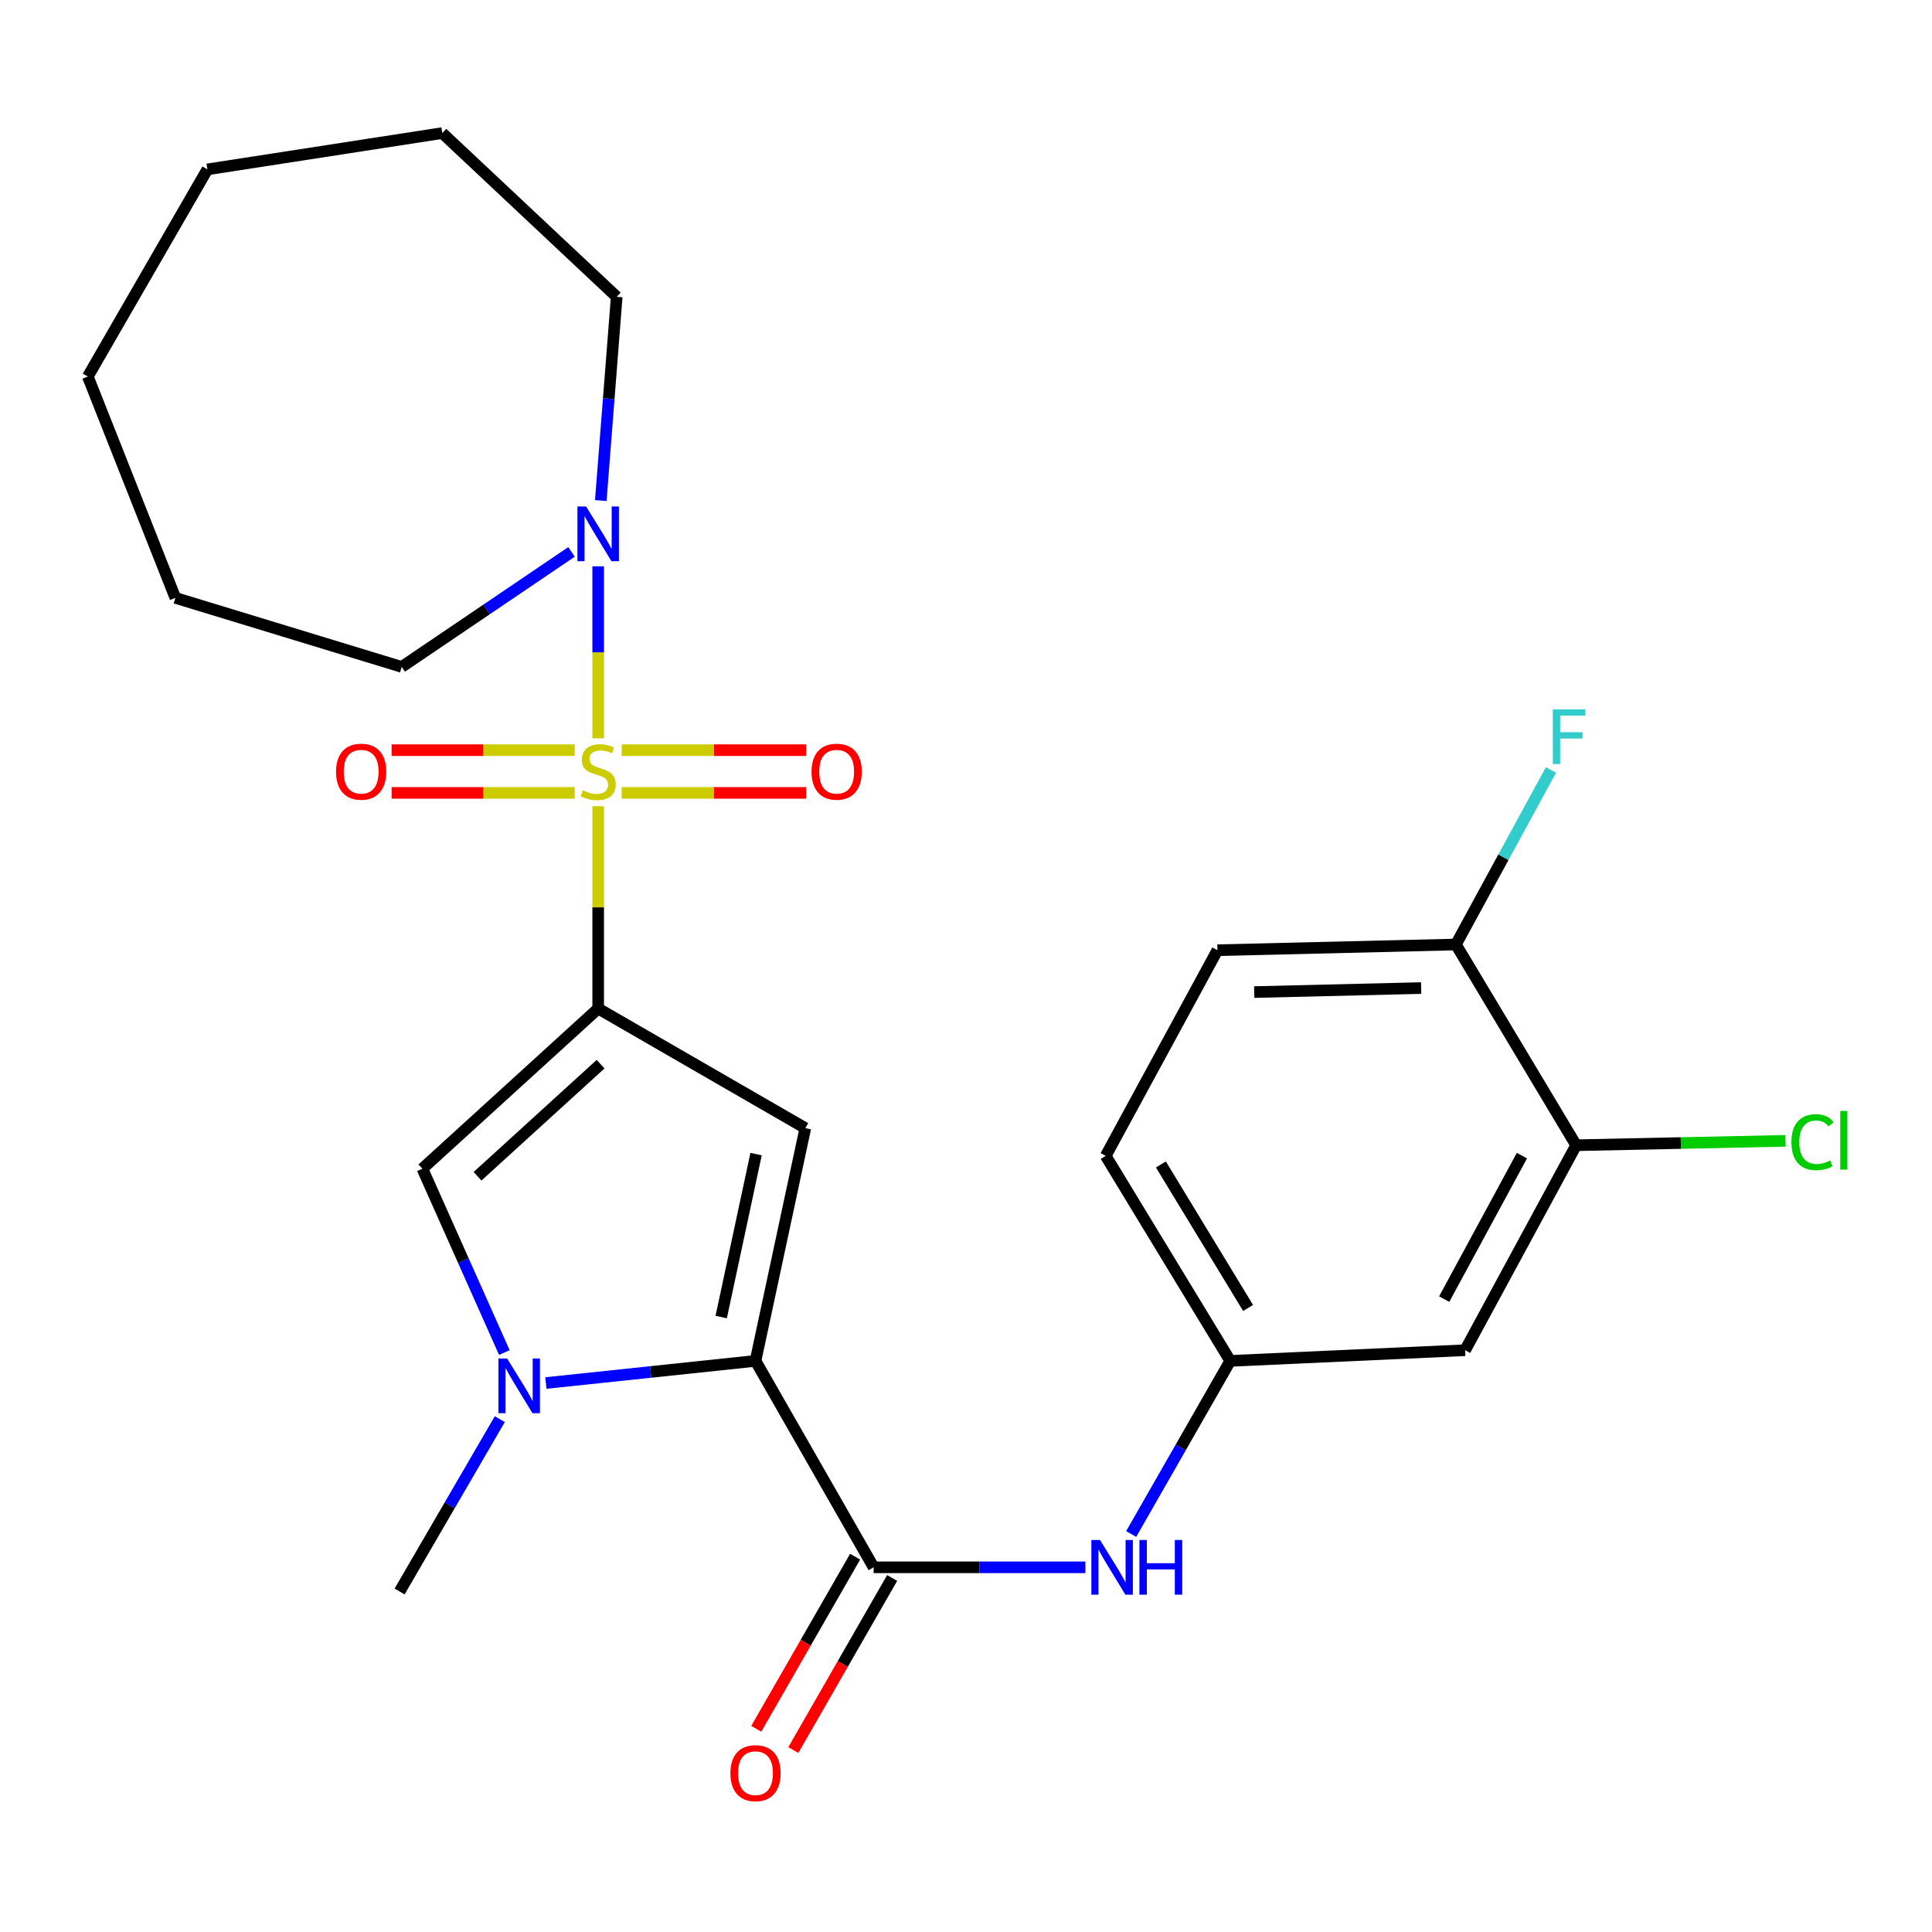 <?xml version='1.0' encoding='iso-8859-1'?>
<svg version='1.1' baseProfile='full'
              xmlns='http://www.w3.org/2000/svg'
                      xmlns:rdkit='http://www.rdkit.org/xml'
                      xmlns:xlink='http://www.w3.org/1999/xlink'
                  xml:space='preserve'
width='1000px' height='1000px' viewBox='0 0 1000 1000'>
<!-- END OF HEADER -->
<rect style='opacity:1.0;fill:#FFFFFF;stroke:none' width='1000' height='1000' x='0' y='0'> </rect>
<path class='bond-0' d='M 309.619,417.292 L 309.619,469.661' style='fill:none;fill-rule:evenodd;stroke:#CCCC00;stroke-width:6px;stroke-linecap:butt;stroke-linejoin:miter;stroke-opacity:1' />
<path class='bond-0' d='M 309.619,469.661 L 309.619,522.029' style='fill:none;fill-rule:evenodd;stroke:#000000;stroke-width:6px;stroke-linecap:butt;stroke-linejoin:miter;stroke-opacity:1' />
<path class='bond-6' d='M 309.619,382.149 L 309.619,337.636' style='fill:none;fill-rule:evenodd;stroke:#CCCC00;stroke-width:6px;stroke-linecap:butt;stroke-linejoin:miter;stroke-opacity:1' />
<path class='bond-6' d='M 309.619,337.636 L 309.619,293.123' style='fill:none;fill-rule:evenodd;stroke:#0000FF;stroke-width:6px;stroke-linecap:butt;stroke-linejoin:miter;stroke-opacity:1' />
<path class='bond-8' d='M 297.472,388.288 L 250.086,388.288' style='fill:none;fill-rule:evenodd;stroke:#CCCC00;stroke-width:6px;stroke-linecap:butt;stroke-linejoin:miter;stroke-opacity:1' />
<path class='bond-8' d='M 250.086,388.288 L 202.699,388.288' style='fill:none;fill-rule:evenodd;stroke:#FF0000;stroke-width:6px;stroke-linecap:butt;stroke-linejoin:miter;stroke-opacity:1' />
<path class='bond-8' d='M 297.472,410.402 L 250.086,410.402' style='fill:none;fill-rule:evenodd;stroke:#CCCC00;stroke-width:6px;stroke-linecap:butt;stroke-linejoin:miter;stroke-opacity:1' />
<path class='bond-8' d='M 250.086,410.402 L 202.699,410.402' style='fill:none;fill-rule:evenodd;stroke:#FF0000;stroke-width:6px;stroke-linecap:butt;stroke-linejoin:miter;stroke-opacity:1' />
<path class='bond-9' d='M 321.785,410.402 L 369.528,410.402' style='fill:none;fill-rule:evenodd;stroke:#CCCC00;stroke-width:6px;stroke-linecap:butt;stroke-linejoin:miter;stroke-opacity:1' />
<path class='bond-9' d='M 369.528,410.402 L 417.271,410.402' style='fill:none;fill-rule:evenodd;stroke:#FF0000;stroke-width:6px;stroke-linecap:butt;stroke-linejoin:miter;stroke-opacity:1' />
<path class='bond-9' d='M 321.785,388.288 L 369.528,388.288' style='fill:none;fill-rule:evenodd;stroke:#CCCC00;stroke-width:6px;stroke-linecap:butt;stroke-linejoin:miter;stroke-opacity:1' />
<path class='bond-9' d='M 369.528,388.288 L 417.271,388.288' style='fill:none;fill-rule:evenodd;stroke:#FF0000;stroke-width:6px;stroke-linecap:butt;stroke-linejoin:miter;stroke-opacity:1' />
<path class='bond-1' d='M 309.619,522.029 L 416.836,583.924' style='fill:none;fill-rule:evenodd;stroke:#000000;stroke-width:6px;stroke-linecap:butt;stroke-linejoin:miter;stroke-opacity:1' />
<path class='bond-4' d='M 309.619,522.029 L 218.632,604.92' style='fill:none;fill-rule:evenodd;stroke:#000000;stroke-width:6px;stroke-linecap:butt;stroke-linejoin:miter;stroke-opacity:1' />
<path class='bond-4' d='M 310.864,550.81 L 247.173,608.834' style='fill:none;fill-rule:evenodd;stroke:#000000;stroke-width:6px;stroke-linecap:butt;stroke-linejoin:miter;stroke-opacity:1' />
<path class='bond-2' d='M 416.836,583.924 L 391.048,704.396' style='fill:none;fill-rule:evenodd;stroke:#000000;stroke-width:6px;stroke-linecap:butt;stroke-linejoin:miter;stroke-opacity:1' />
<path class='bond-2' d='M 391.344,597.366 L 373.292,681.697' style='fill:none;fill-rule:evenodd;stroke:#000000;stroke-width:6px;stroke-linecap:butt;stroke-linejoin:miter;stroke-opacity:1' />
<path class='bond-5' d='M 391.048,704.396 L 452.194,811.244' style='fill:none;fill-rule:evenodd;stroke:#000000;stroke-width:6px;stroke-linecap:butt;stroke-linejoin:miter;stroke-opacity:1' />
<path class='bond-26' d='M 391.048,704.396 L 336.798,710.123' style='fill:none;fill-rule:evenodd;stroke:#000000;stroke-width:6px;stroke-linecap:butt;stroke-linejoin:miter;stroke-opacity:1' />
<path class='bond-26' d='M 336.798,710.123 L 282.548,715.85' style='fill:none;fill-rule:evenodd;stroke:#0000FF;stroke-width:6px;stroke-linecap:butt;stroke-linejoin:miter;stroke-opacity:1' />
<path class='bond-3' d='M 261.049,700.072 L 239.841,652.496' style='fill:none;fill-rule:evenodd;stroke:#0000FF;stroke-width:6px;stroke-linecap:butt;stroke-linejoin:miter;stroke-opacity:1' />
<path class='bond-3' d='M 239.841,652.496 L 218.632,604.92' style='fill:none;fill-rule:evenodd;stroke:#000000;stroke-width:6px;stroke-linecap:butt;stroke-linejoin:miter;stroke-opacity:1' />
<path class='bond-18' d='M 258.707,734.547 L 232.767,779.149' style='fill:none;fill-rule:evenodd;stroke:#0000FF;stroke-width:6px;stroke-linecap:butt;stroke-linejoin:miter;stroke-opacity:1' />
<path class='bond-18' d='M 232.767,779.149 L 206.826,823.751' style='fill:none;fill-rule:evenodd;stroke:#000000;stroke-width:6px;stroke-linecap:butt;stroke-linejoin:miter;stroke-opacity:1' />
<path class='bond-7' d='M 452.194,811.244 L 506.998,811.244' style='fill:none;fill-rule:evenodd;stroke:#000000;stroke-width:6px;stroke-linecap:butt;stroke-linejoin:miter;stroke-opacity:1' />
<path class='bond-7' d='M 506.998,811.244 L 561.801,811.244' style='fill:none;fill-rule:evenodd;stroke:#0000FF;stroke-width:6px;stroke-linecap:butt;stroke-linejoin:miter;stroke-opacity:1' />
<path class='bond-13' d='M 442.606,805.738 L 417.026,850.276' style='fill:none;fill-rule:evenodd;stroke:#000000;stroke-width:6px;stroke-linecap:butt;stroke-linejoin:miter;stroke-opacity:1' />
<path class='bond-13' d='M 417.026,850.276 L 391.447,894.815' style='fill:none;fill-rule:evenodd;stroke:#FF0000;stroke-width:6px;stroke-linecap:butt;stroke-linejoin:miter;stroke-opacity:1' />
<path class='bond-13' d='M 461.782,816.751 L 436.203,861.29' style='fill:none;fill-rule:evenodd;stroke:#000000;stroke-width:6px;stroke-linecap:butt;stroke-linejoin:miter;stroke-opacity:1' />
<path class='bond-13' d='M 436.203,861.29 L 410.624,905.829' style='fill:none;fill-rule:evenodd;stroke:#FF0000;stroke-width:6px;stroke-linecap:butt;stroke-linejoin:miter;stroke-opacity:1' />
<path class='bond-20' d='M 310.966,259.081 L 315.084,206.357' style='fill:none;fill-rule:evenodd;stroke:#0000FF;stroke-width:6px;stroke-linecap:butt;stroke-linejoin:miter;stroke-opacity:1' />
<path class='bond-20' d='M 315.084,206.357 L 319.202,153.633' style='fill:none;fill-rule:evenodd;stroke:#000000;stroke-width:6px;stroke-linecap:butt;stroke-linejoin:miter;stroke-opacity:1' />
<path class='bond-21' d='M 295.809,285.671 L 251.87,315.431' style='fill:none;fill-rule:evenodd;stroke:#0000FF;stroke-width:6px;stroke-linecap:butt;stroke-linejoin:miter;stroke-opacity:1' />
<path class='bond-21' d='M 251.87,315.431 L 207.932,345.19' style='fill:none;fill-rule:evenodd;stroke:#000000;stroke-width:6px;stroke-linecap:butt;stroke-linejoin:miter;stroke-opacity:1' />
<path class='bond-12' d='M 585.492,794.007 L 611.132,749.202' style='fill:none;fill-rule:evenodd;stroke:#0000FF;stroke-width:6px;stroke-linecap:butt;stroke-linejoin:miter;stroke-opacity:1' />
<path class='bond-12' d='M 611.132,749.202 L 636.773,704.396' style='fill:none;fill-rule:evenodd;stroke:#000000;stroke-width:6px;stroke-linecap:butt;stroke-linejoin:miter;stroke-opacity:1' />
<path class='bond-10' d='M 815.811,592.77 L 758.339,698.868' style='fill:none;fill-rule:evenodd;stroke:#000000;stroke-width:6px;stroke-linecap:butt;stroke-linejoin:miter;stroke-opacity:1' />
<path class='bond-10' d='M 787.745,598.151 L 747.515,672.42' style='fill:none;fill-rule:evenodd;stroke:#000000;stroke-width:6px;stroke-linecap:butt;stroke-linejoin:miter;stroke-opacity:1' />
<path class='bond-16' d='M 815.811,592.77 L 869.991,591.632' style='fill:none;fill-rule:evenodd;stroke:#000000;stroke-width:6px;stroke-linecap:butt;stroke-linejoin:miter;stroke-opacity:1' />
<path class='bond-16' d='M 869.991,591.632 L 924.172,590.495' style='fill:none;fill-rule:evenodd;stroke:#00CC00;stroke-width:6px;stroke-linecap:butt;stroke-linejoin:miter;stroke-opacity:1' />
<path class='bond-28' d='M 815.811,592.77 L 753.572,488.87' style='fill:none;fill-rule:evenodd;stroke:#000000;stroke-width:6px;stroke-linecap:butt;stroke-linejoin:miter;stroke-opacity:1' />
<path class='bond-11' d='M 758.339,698.868 L 636.773,704.396' style='fill:none;fill-rule:evenodd;stroke:#000000;stroke-width:6px;stroke-linecap:butt;stroke-linejoin:miter;stroke-opacity:1' />
<path class='bond-17' d='M 636.773,704.396 L 572.31,598.286' style='fill:none;fill-rule:evenodd;stroke:#000000;stroke-width:6px;stroke-linecap:butt;stroke-linejoin:miter;stroke-opacity:1' />
<path class='bond-17' d='M 646.003,676.998 L 600.879,602.721' style='fill:none;fill-rule:evenodd;stroke:#000000;stroke-width:6px;stroke-linecap:butt;stroke-linejoin:miter;stroke-opacity:1' />
<path class='bond-14' d='M 753.572,488.87 L 630.138,491.831' style='fill:none;fill-rule:evenodd;stroke:#000000;stroke-width:6px;stroke-linecap:butt;stroke-linejoin:miter;stroke-opacity:1' />
<path class='bond-14' d='M 735.587,511.422 L 649.184,513.495' style='fill:none;fill-rule:evenodd;stroke:#000000;stroke-width:6px;stroke-linecap:butt;stroke-linejoin:miter;stroke-opacity:1' />
<path class='bond-19' d='M 753.572,488.87 L 778.171,443.701' style='fill:none;fill-rule:evenodd;stroke:#000000;stroke-width:6px;stroke-linecap:butt;stroke-linejoin:miter;stroke-opacity:1' />
<path class='bond-19' d='M 778.171,443.701 L 802.77,398.532' style='fill:none;fill-rule:evenodd;stroke:#33CCCC;stroke-width:6px;stroke-linecap:butt;stroke-linejoin:miter;stroke-opacity:1' />
<path class='bond-15' d='M 630.138,491.831 L 572.31,598.286' style='fill:none;fill-rule:evenodd;stroke:#000000;stroke-width:6px;stroke-linecap:butt;stroke-linejoin:miter;stroke-opacity:1' />
<path class='bond-23' d='M 319.202,153.633 L 228.928,68.875' style='fill:none;fill-rule:evenodd;stroke:#000000;stroke-width:6px;stroke-linecap:butt;stroke-linejoin:miter;stroke-opacity:1' />
<path class='bond-22' d='M 207.932,345.19 L 90.776,309.464' style='fill:none;fill-rule:evenodd;stroke:#000000;stroke-width:6px;stroke-linecap:butt;stroke-linejoin:miter;stroke-opacity:1' />
<path class='bond-25' d='M 90.776,309.464 L 45.455,194.888' style='fill:none;fill-rule:evenodd;stroke:#000000;stroke-width:6px;stroke-linecap:butt;stroke-linejoin:miter;stroke-opacity:1' />
<path class='bond-24' d='M 228.928,68.875 L 107.349,87.672' style='fill:none;fill-rule:evenodd;stroke:#000000;stroke-width:6px;stroke-linecap:butt;stroke-linejoin:miter;stroke-opacity:1' />
<path class='bond-27' d='M 107.349,87.672 L 45.455,194.888' style='fill:none;fill-rule:evenodd;stroke:#000000;stroke-width:6px;stroke-linecap:butt;stroke-linejoin:miter;stroke-opacity:1' />
<path  class='atom-0' d='M 301.619 409.065
Q 301.939 409.185, 303.259 409.745
Q 304.579 410.305, 306.019 410.665
Q 307.499 410.985, 308.939 410.985
Q 311.619 410.985, 313.179 409.705
Q 314.739 408.385, 314.739 406.105
Q 314.739 404.545, 313.939 403.585
Q 313.179 402.625, 311.979 402.105
Q 310.779 401.585, 308.779 400.985
Q 306.259 400.225, 304.739 399.505
Q 303.259 398.785, 302.179 397.265
Q 301.139 395.745, 301.139 393.185
Q 301.139 389.625, 303.539 387.425
Q 305.979 385.225, 310.779 385.225
Q 314.059 385.225, 317.779 386.785
L 316.859 389.865
Q 313.459 388.465, 310.899 388.465
Q 308.139 388.465, 306.619 389.625
Q 305.099 390.745, 305.139 392.705
Q 305.139 394.225, 305.899 395.145
Q 306.699 396.065, 307.819 396.585
Q 308.979 397.105, 310.899 397.705
Q 313.459 398.505, 314.979 399.305
Q 316.499 400.105, 317.579 401.745
Q 318.699 403.345, 318.699 406.105
Q 318.699 410.025, 316.059 412.145
Q 313.459 414.225, 309.099 414.225
Q 306.579 414.225, 304.659 413.665
Q 302.779 413.145, 300.539 412.225
L 301.619 409.065
' fill='#CCCC00'/>
<path  class='atom-4' d='M 262.473 703.149
L 271.753 718.149
Q 272.673 719.629, 274.153 722.309
Q 275.633 724.989, 275.713 725.149
L 275.713 703.149
L 279.473 703.149
L 279.473 731.469
L 275.593 731.469
L 265.633 715.069
Q 264.473 713.149, 263.233 710.949
Q 262.033 708.749, 261.673 708.069
L 261.673 731.469
L 257.993 731.469
L 257.993 703.149
L 262.473 703.149
' fill='#0000FF'/>
<path  class='atom-7' d='M 303.359 262.157
L 312.639 277.157
Q 313.559 278.637, 315.039 281.317
Q 316.519 283.997, 316.599 284.157
L 316.599 262.157
L 320.359 262.157
L 320.359 290.477
L 316.479 290.477
L 306.519 274.077
Q 305.359 272.157, 304.119 269.957
Q 302.919 267.757, 302.559 267.077
L 302.559 290.477
L 298.879 290.477
L 298.879 262.157
L 303.359 262.157
' fill='#0000FF'/>
<path  class='atom-8' d='M 569.367 797.084
L 578.647 812.084
Q 579.567 813.564, 581.047 816.244
Q 582.527 818.924, 582.607 819.084
L 582.607 797.084
L 586.367 797.084
L 586.367 825.404
L 582.487 825.404
L 572.527 809.004
Q 571.367 807.084, 570.127 804.884
Q 568.927 802.684, 568.567 802.004
L 568.567 825.404
L 564.887 825.404
L 564.887 797.084
L 569.367 797.084
' fill='#0000FF'/>
<path  class='atom-8' d='M 589.767 797.084
L 593.607 797.084
L 593.607 809.124
L 608.087 809.124
L 608.087 797.084
L 611.927 797.084
L 611.927 825.404
L 608.087 825.404
L 608.087 812.324
L 593.607 812.324
L 593.607 825.404
L 589.767 825.404
L 589.767 797.084
' fill='#0000FF'/>
<path  class='atom-9' d='M 173.935 399.425
Q 173.935 392.625, 177.295 388.825
Q 180.655 385.025, 186.935 385.025
Q 193.215 385.025, 196.575 388.825
Q 199.935 392.625, 199.935 399.425
Q 199.935 406.305, 196.535 410.225
Q 193.135 414.105, 186.935 414.105
Q 180.695 414.105, 177.295 410.225
Q 173.935 406.345, 173.935 399.425
M 186.935 410.905
Q 191.255 410.905, 193.575 408.025
Q 195.935 405.105, 195.935 399.425
Q 195.935 393.865, 193.575 391.065
Q 191.255 388.225, 186.935 388.225
Q 182.615 388.225, 180.255 391.025
Q 177.935 393.825, 177.935 399.425
Q 177.935 405.145, 180.255 408.025
Q 182.615 410.905, 186.935 410.905
' fill='#FF0000'/>
<path  class='atom-10' d='M 420.053 399.425
Q 420.053 392.625, 423.413 388.825
Q 426.773 385.025, 433.053 385.025
Q 439.333 385.025, 442.693 388.825
Q 446.053 392.625, 446.053 399.425
Q 446.053 406.305, 442.653 410.225
Q 439.253 414.105, 433.053 414.105
Q 426.813 414.105, 423.413 410.225
Q 420.053 406.345, 420.053 399.425
M 433.053 410.905
Q 437.373 410.905, 439.693 408.025
Q 442.053 405.105, 442.053 399.425
Q 442.053 393.865, 439.693 391.065
Q 437.373 388.225, 433.053 388.225
Q 428.733 388.225, 426.373 391.025
Q 424.053 393.825, 424.053 399.425
Q 424.053 405.145, 426.373 408.025
Q 428.733 410.905, 433.053 410.905
' fill='#FF0000'/>
<path  class='atom-14' d='M 378.048 917.791
Q 378.048 910.991, 381.408 907.191
Q 384.768 903.391, 391.048 903.391
Q 397.328 903.391, 400.688 907.191
Q 404.048 910.991, 404.048 917.791
Q 404.048 924.671, 400.648 928.591
Q 397.248 932.471, 391.048 932.471
Q 384.808 932.471, 381.408 928.591
Q 378.048 924.711, 378.048 917.791
M 391.048 929.271
Q 395.368 929.271, 397.688 926.391
Q 400.048 923.471, 400.048 917.791
Q 400.048 912.231, 397.688 909.431
Q 395.368 906.591, 391.048 906.591
Q 386.728 906.591, 384.368 909.391
Q 382.048 912.191, 382.048 917.791
Q 382.048 923.511, 384.368 926.391
Q 386.728 929.271, 391.048 929.271
' fill='#FF0000'/>
<path  class='atom-17' d='M 927.231 591.182
Q 927.231 584.142, 930.511 580.462
Q 933.831 576.742, 940.111 576.742
Q 945.951 576.742, 949.071 580.862
L 946.431 583.022
Q 944.151 580.022, 940.111 580.022
Q 935.831 580.022, 933.551 582.902
Q 931.311 585.742, 931.311 591.182
Q 931.311 596.782, 933.631 599.662
Q 935.991 602.542, 940.551 602.542
Q 943.671 602.542, 947.311 600.662
L 948.431 603.662
Q 946.951 604.622, 944.711 605.182
Q 942.471 605.742, 939.991 605.742
Q 933.831 605.742, 930.511 601.982
Q 927.231 598.222, 927.231 591.182
' fill='#00CC00'/>
<path  class='atom-17' d='M 952.511 575.022
L 956.191 575.022
L 956.191 605.382
L 952.511 605.382
L 952.511 575.022
' fill='#00CC00'/>
<path  class='atom-20' d='M 803.73 367.15
L 820.57 367.15
L 820.57 370.39
L 807.53 370.39
L 807.53 378.99
L 819.13 378.99
L 819.13 382.27
L 807.53 382.27
L 807.53 395.47
L 803.73 395.47
L 803.73 367.15
' fill='#33CCCC'/>
</svg>
